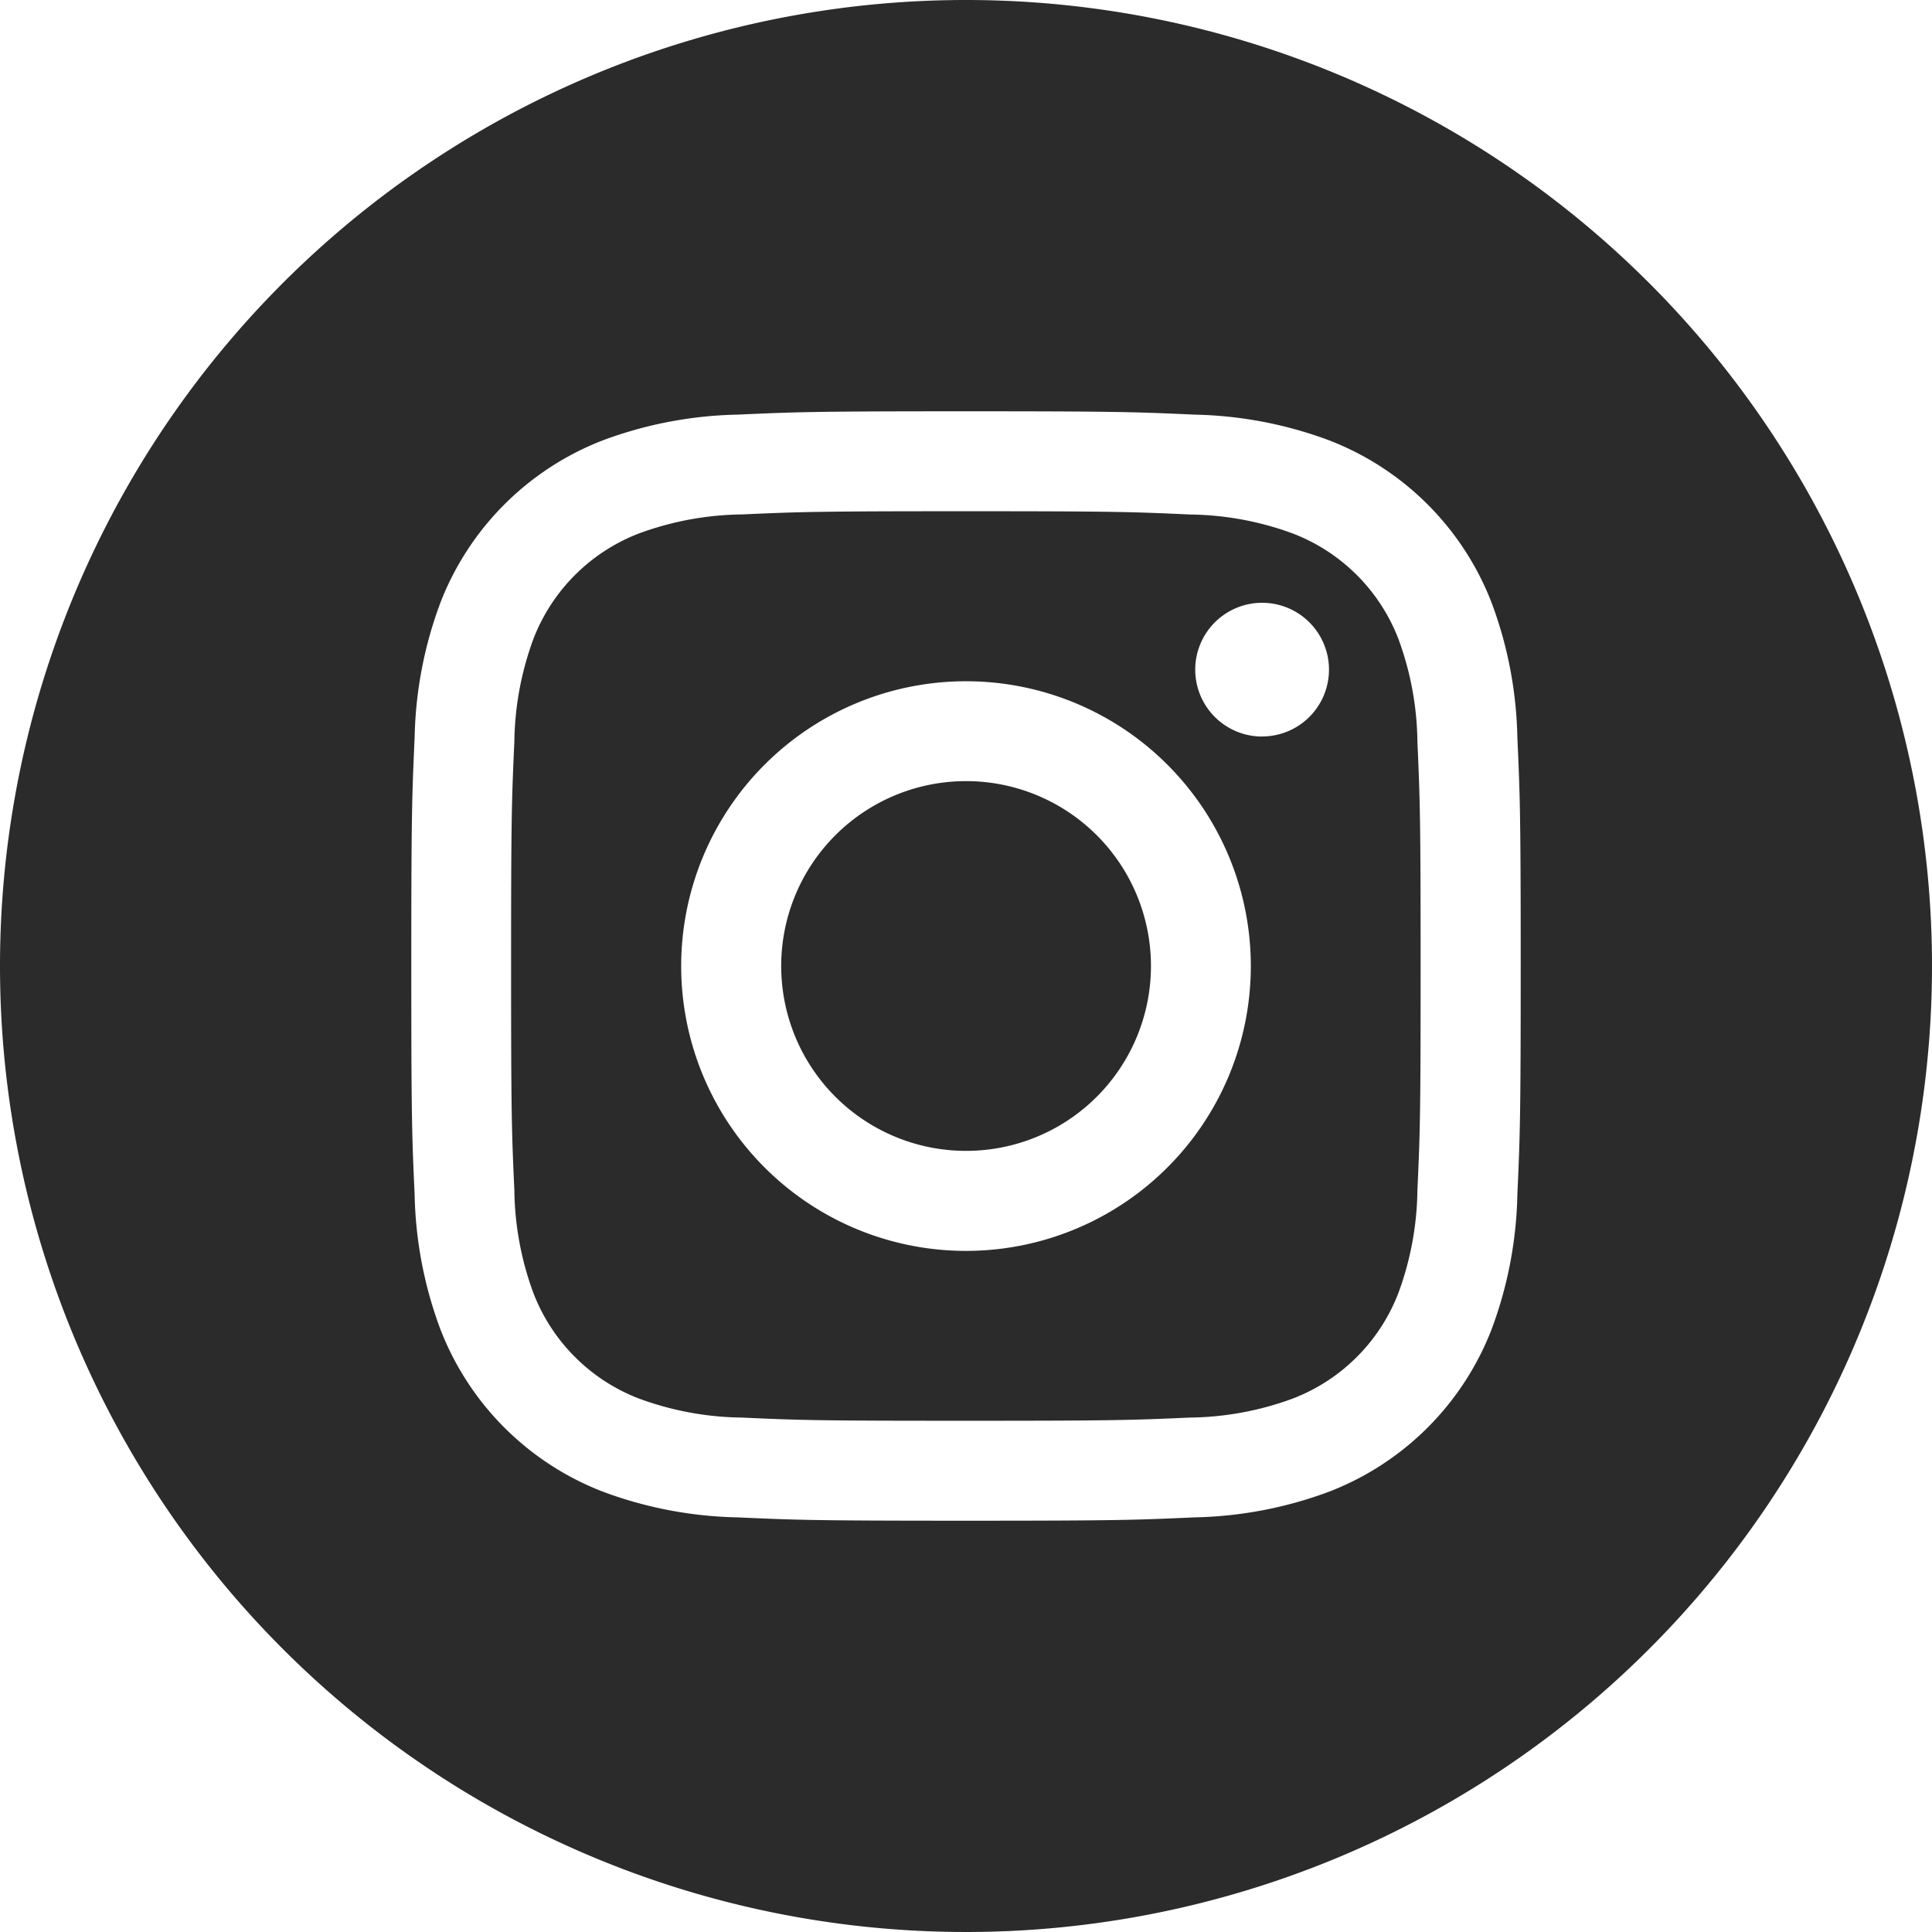 <svg id="instagram" xmlns="http://www.w3.org/2000/svg" width="26" height="26" viewBox="0 0 26 26">
  <path id="Path_2" data-name="Path 2" d="M211.977,209.488A2.488,2.488,0,1,1,209.488,207,2.488,2.488,0,0,1,211.977,209.488Zm0,0" transform="translate(-196.488 -196.488)" fill="#2b2b2b"/>
  <path id="Path_3" data-name="Path 3" d="M147.424,137.206a2.472,2.472,0,0,0-1.417-1.417,4.13,4.13,0,0,0-1.386-.257c-.787-.036-1.023-.044-3.017-.044s-2.229.008-3.017.043a4.133,4.133,0,0,0-1.386.257,2.473,2.473,0,0,0-1.417,1.417,4.132,4.132,0,0,0-.257,1.386c-.036.787-.044,1.023-.044,3.017s.008,2.229.044,3.017a4.13,4.13,0,0,0,.257,1.386,2.472,2.472,0,0,0,1.417,1.417,4.125,4.125,0,0,0,1.386.257c.787.036,1.023.043,3.016.043s2.23-.008,3.017-.043a4.125,4.125,0,0,0,1.386-.257,2.472,2.472,0,0,0,1.417-1.417,4.134,4.134,0,0,0,.257-1.386c.036-.787.043-1.023.043-3.017s-.008-2.229-.043-3.017A4.125,4.125,0,0,0,147.424,137.206Zm-5.819,8.236a3.833,3.833,0,1,1,3.833-3.833A3.833,3.833,0,0,1,141.6,145.442Zm3.985-6.922a.9.9,0,1,1,.9-.9A.9.9,0,0,1,145.589,138.519Zm0,0" transform="translate(-128.605 -128.608)" fill="#2b2b2b"/>
  <path id="Path_4" data-name="Path 4" d="M13,0A13,13,0,1,0,26,13,13,13,0,0,0,13,0Zm7.42,16.078a5.477,5.477,0,0,1-.347,1.812,3.817,3.817,0,0,1-2.183,2.183,5.481,5.481,0,0,1-1.812.347c-.8.036-1.05.045-3.078.045s-2.282-.009-3.078-.045a5.481,5.481,0,0,1-1.812-.347A3.817,3.817,0,0,1,5.927,17.89a5.475,5.475,0,0,1-.347-1.812c-.037-.8-.045-1.051-.045-3.078s.009-2.282.045-3.078A5.477,5.477,0,0,1,5.927,8.11,3.82,3.82,0,0,1,8.11,5.927,5.482,5.482,0,0,1,9.922,5.58c.8-.036,1.05-.045,3.078-.045s2.282.009,3.078.045a5.483,5.483,0,0,1,1.812.347A3.818,3.818,0,0,1,20.073,8.11a5.476,5.476,0,0,1,.347,1.812c.036.8.045,1.05.045,3.078S20.456,15.282,20.42,16.078Zm0,0" fill="#2b2b2b"/>
</svg>
